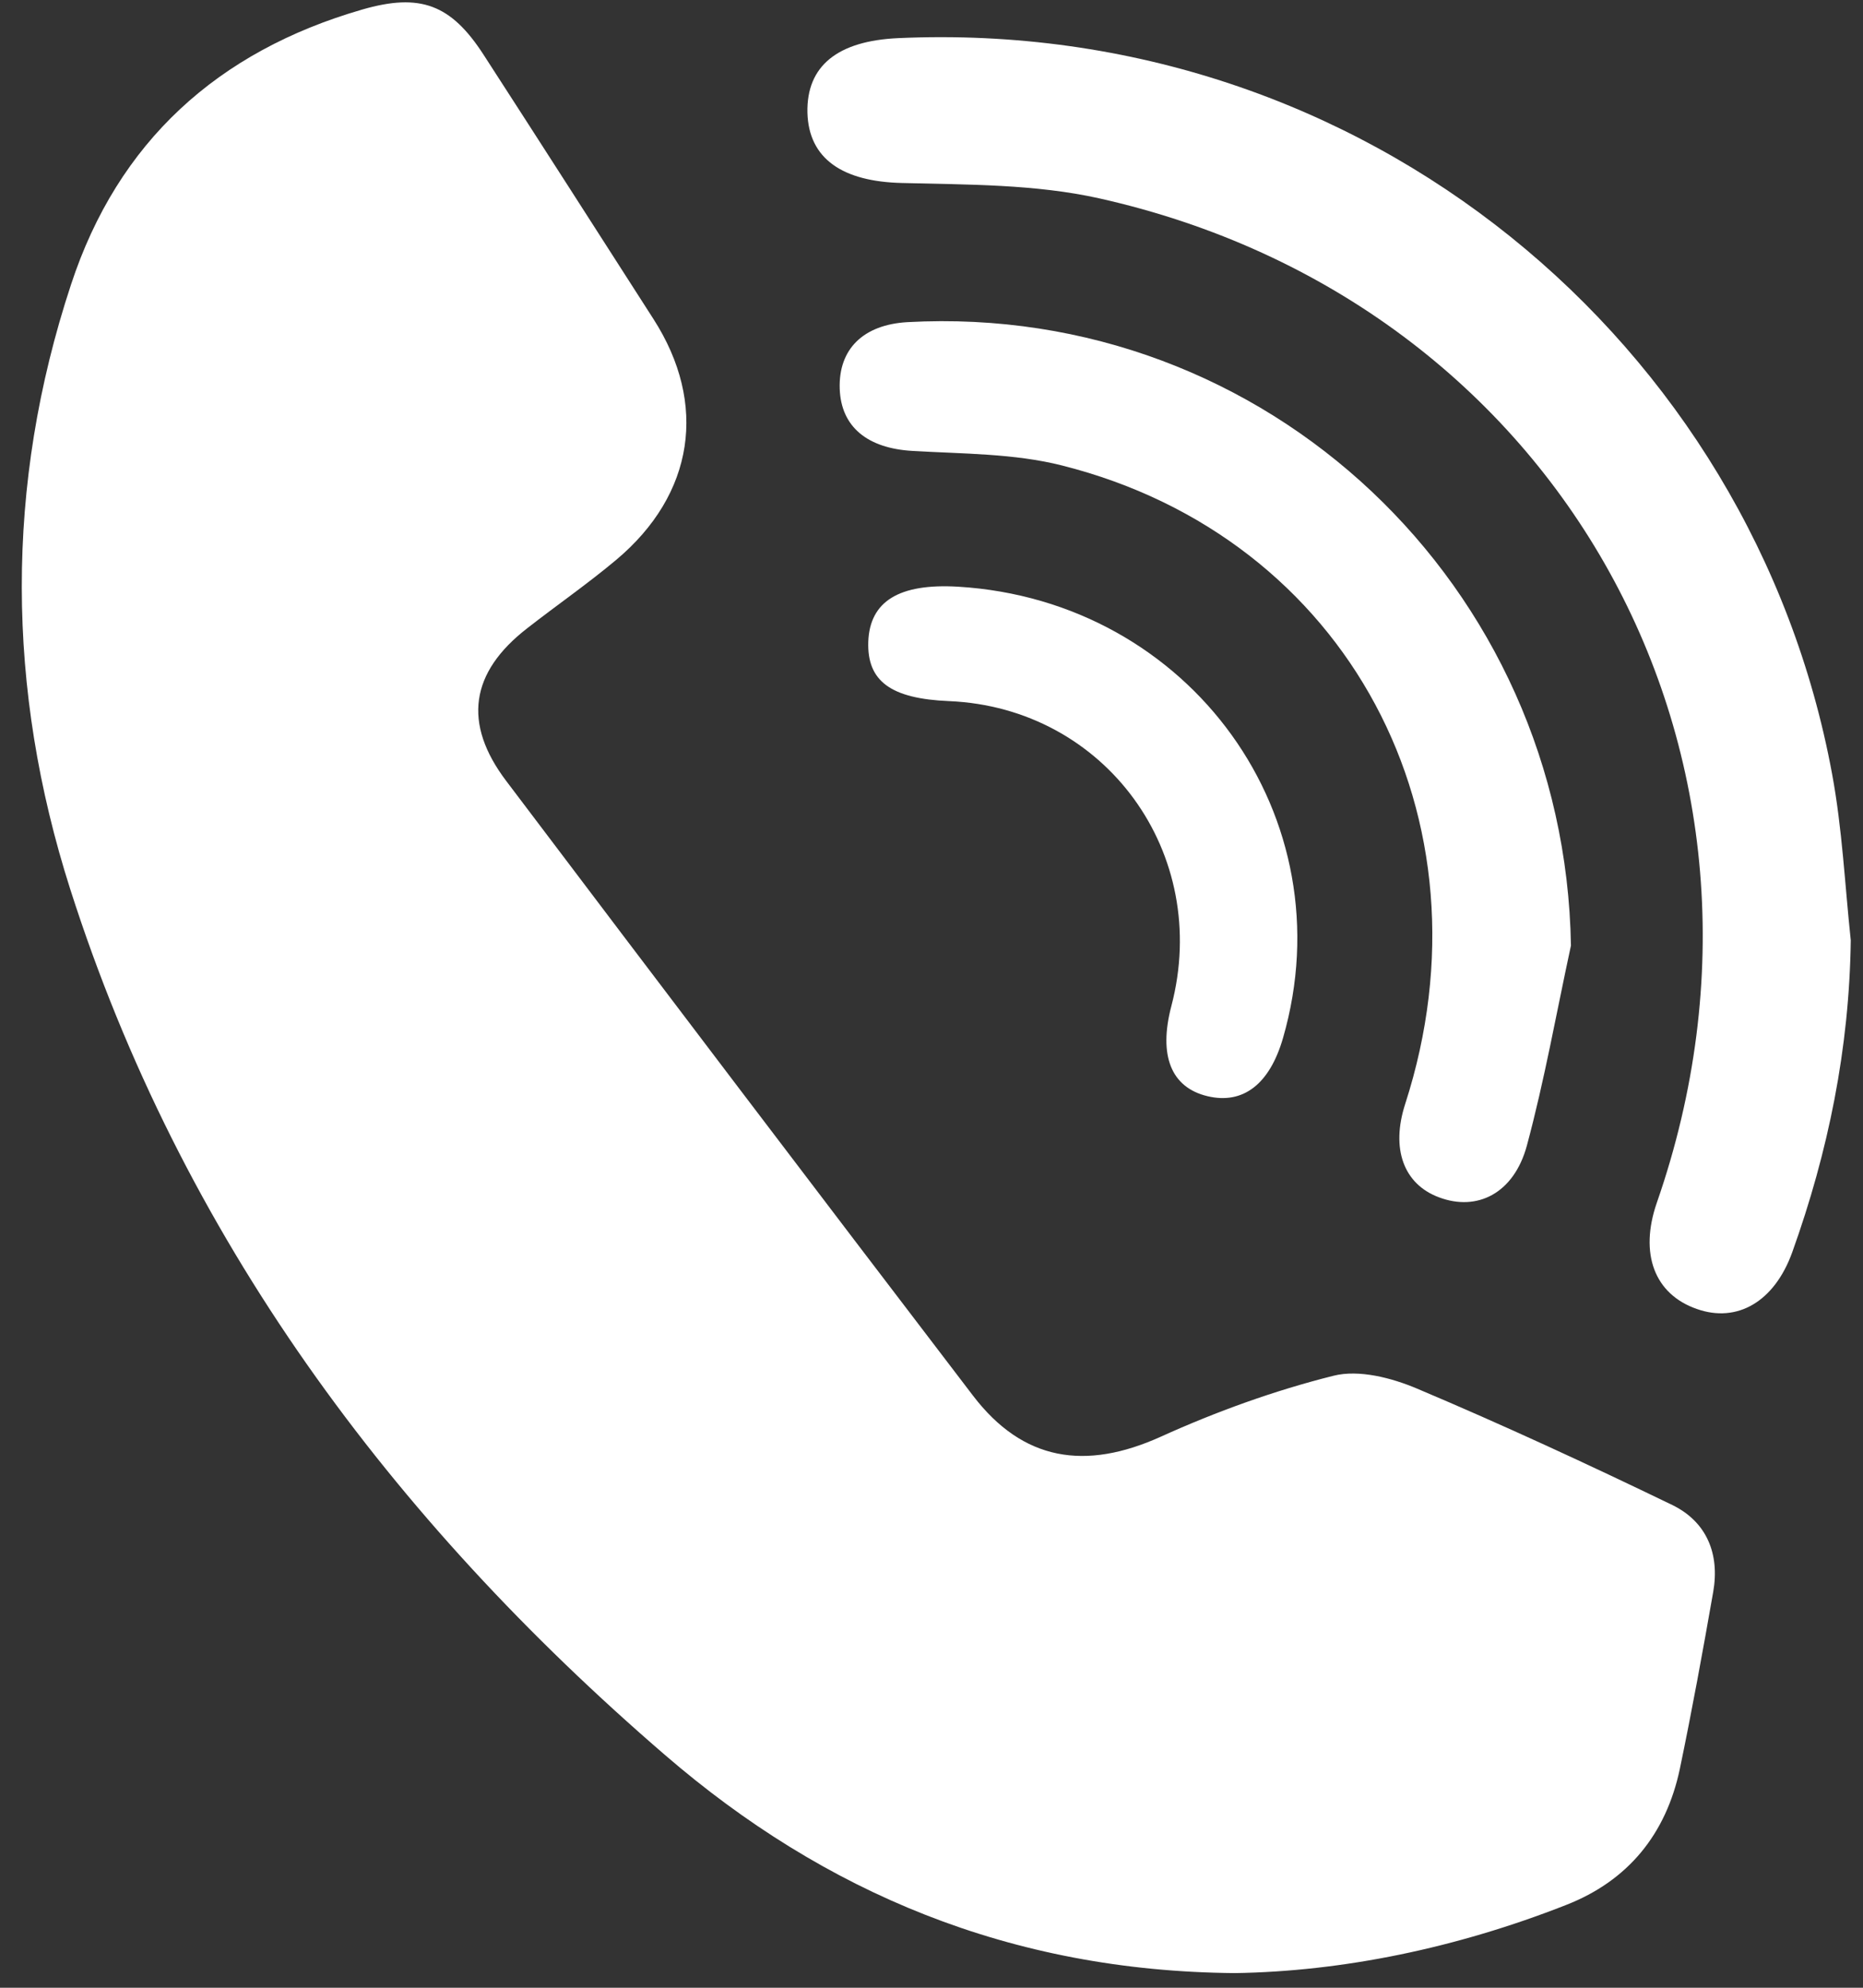 <svg width="30" height="32" viewBox="0 0 30 32" fill="none" xmlns="http://www.w3.org/2000/svg">
<rect x="0" y="0" width="30" height="32" fill="#333333" stroke="none"/>
<path d="M19.886 31.764C16.27 31.735 13.271 30.463 10.712 28.256C6.301 24.456 2.918 19.905 1.132 14.318C0.102 11.094 0.075 7.818 1.144 4.58C1.899 2.283 3.506 0.825 5.835 0.153C6.77 -0.117 7.263 0.073 7.785 0.878C8.702 2.295 9.613 3.718 10.524 5.138C11.399 6.502 11.181 7.957 9.924 9.012C9.464 9.398 8.965 9.743 8.49 10.114C7.573 10.824 7.448 11.644 8.153 12.574C10.649 15.877 13.155 19.178 15.669 22.469C16.473 23.521 17.476 23.678 18.692 23.129C19.584 22.725 20.522 22.386 21.472 22.148C21.881 22.044 22.41 22.181 22.822 22.356C24.207 22.941 25.575 23.574 26.928 24.228C27.483 24.498 27.695 25.015 27.588 25.627C27.421 26.581 27.247 27.534 27.05 28.479C26.829 29.521 26.223 30.276 25.217 30.668C23.449 31.363 21.618 31.738 19.886 31.764Z" fill="white"/>
<path d="M29.803 15.138C29.78 16.876 29.442 18.539 28.86 20.161C28.573 20.957 27.973 21.302 27.325 21.073C26.641 20.836 26.396 20.182 26.68 19.362C29.179 12.176 25.133 4.854 17.7 3.193C16.673 2.964 15.583 2.973 14.522 2.946C13.576 2.923 13.023 2.563 13.002 1.815C12.985 1.057 13.492 0.659 14.46 0.614C21.991 0.273 28.224 5.537 29.502 12.458C29.666 13.341 29.708 14.244 29.803 15.138Z" fill="white"/>
<path d="M25.297 15.223C25.064 16.299 24.873 17.383 24.587 18.444C24.378 19.213 23.786 19.507 23.171 19.275C22.601 19.062 22.395 18.491 22.628 17.772C24.112 13.174 21.702 8.652 17.103 7.494C16.329 7.298 15.499 7.307 14.693 7.259C13.973 7.218 13.543 6.876 13.522 6.258C13.501 5.619 13.902 5.227 14.612 5.186C20.397 4.868 25.202 9.428 25.297 15.223Z" fill="white"/>
<path d="M15.428 9.445C19.172 9.671 21.687 13.162 20.66 16.712C20.445 17.454 20.018 17.784 19.444 17.647C18.859 17.508 18.653 16.994 18.862 16.198C19.51 13.738 17.799 11.394 15.284 11.287C14.344 11.248 13.961 10.966 13.982 10.331C14.006 9.68 14.478 9.389 15.428 9.445Z" fill="white"/>
</svg>
